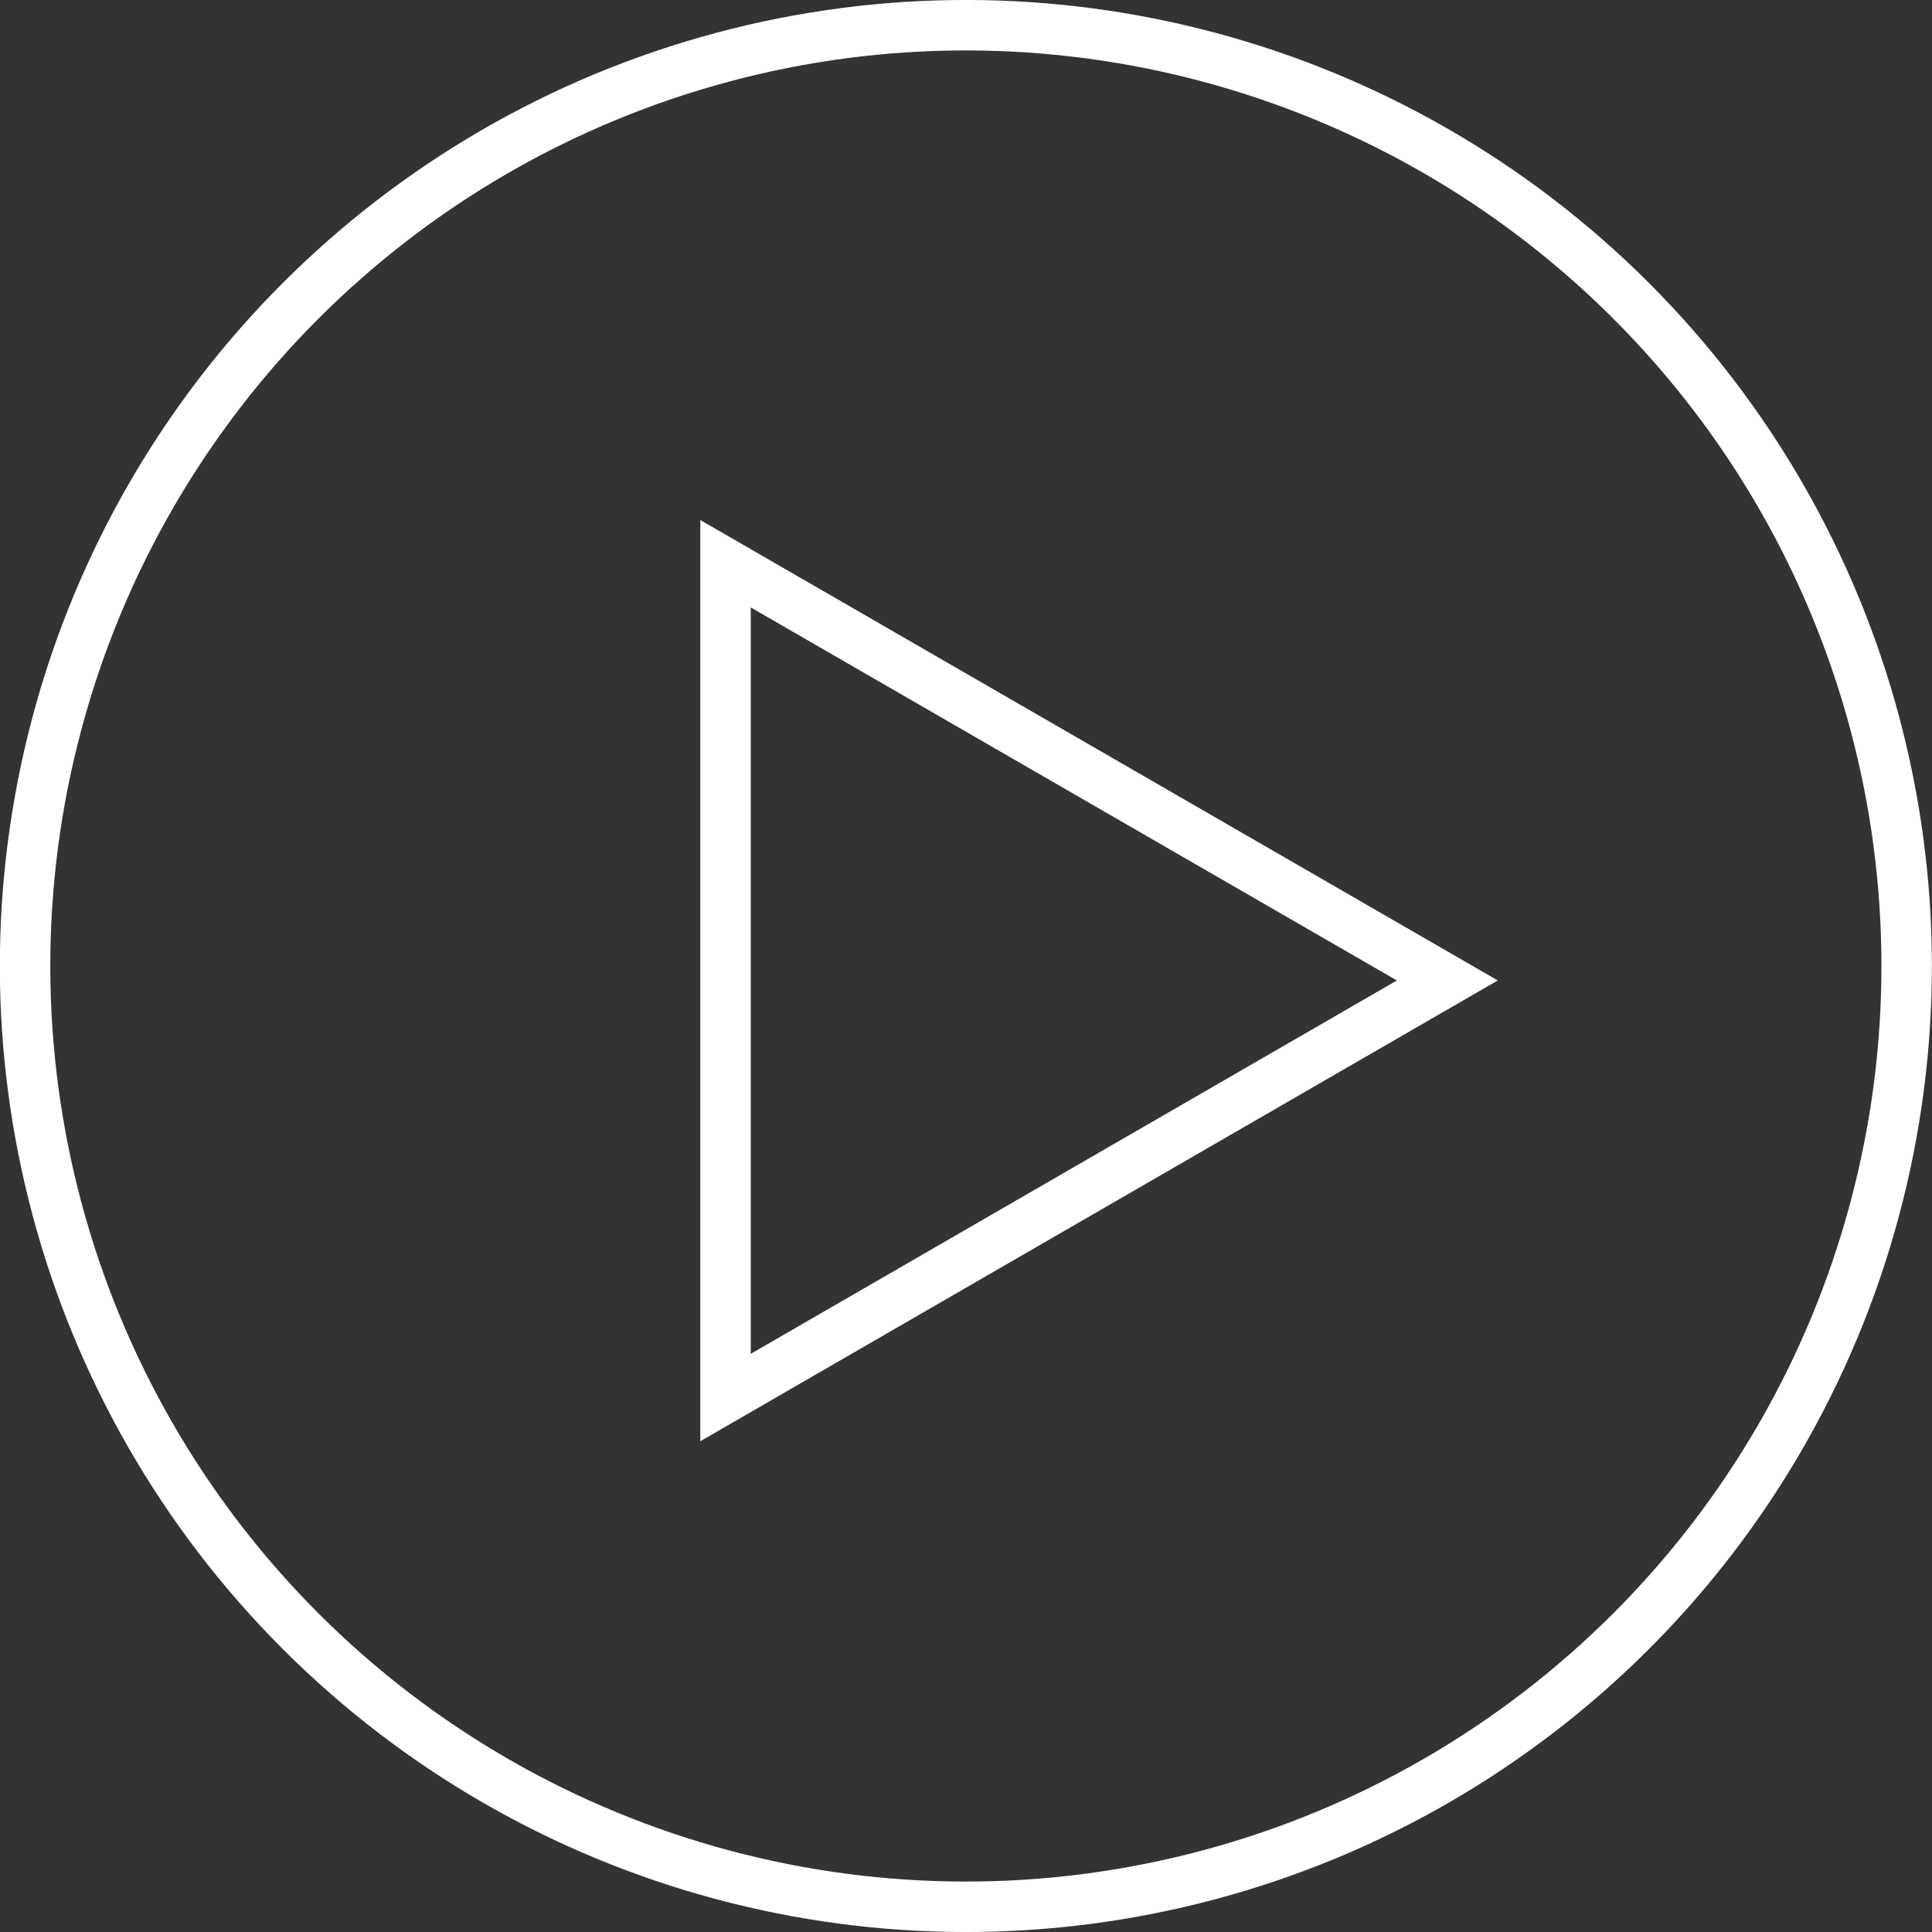 <?xml version="1.0" encoding="UTF-8"?>
<svg id="b" data-name="圖層 2" xmlns="http://www.w3.org/2000/svg" width="57.44" height="57.44" viewBox="0 0 57.44 57.44">
  <rect x="0" y="0" width="57.44" height="57.44" fill="#333333" stroke="none"/>
  <g id="c" data-name="圖層 1">
    <g>
      <circle cx="28.72" cy="28.72" r="27.97" transform="translate(-11.9 28.72) rotate(-45)" style="fill: none; stroke: #fff; stroke-miterlimit: 10; stroke-width: 1.5px;"/>
      <polygon points="43.03 29.15 21.57 16.76 21.57 41.55 43.03 29.15" style="fill: none; stroke: #fff; stroke-miterlimit: 10; stroke-width: 1.5px;"/>
    </g>
  </g>
</svg>